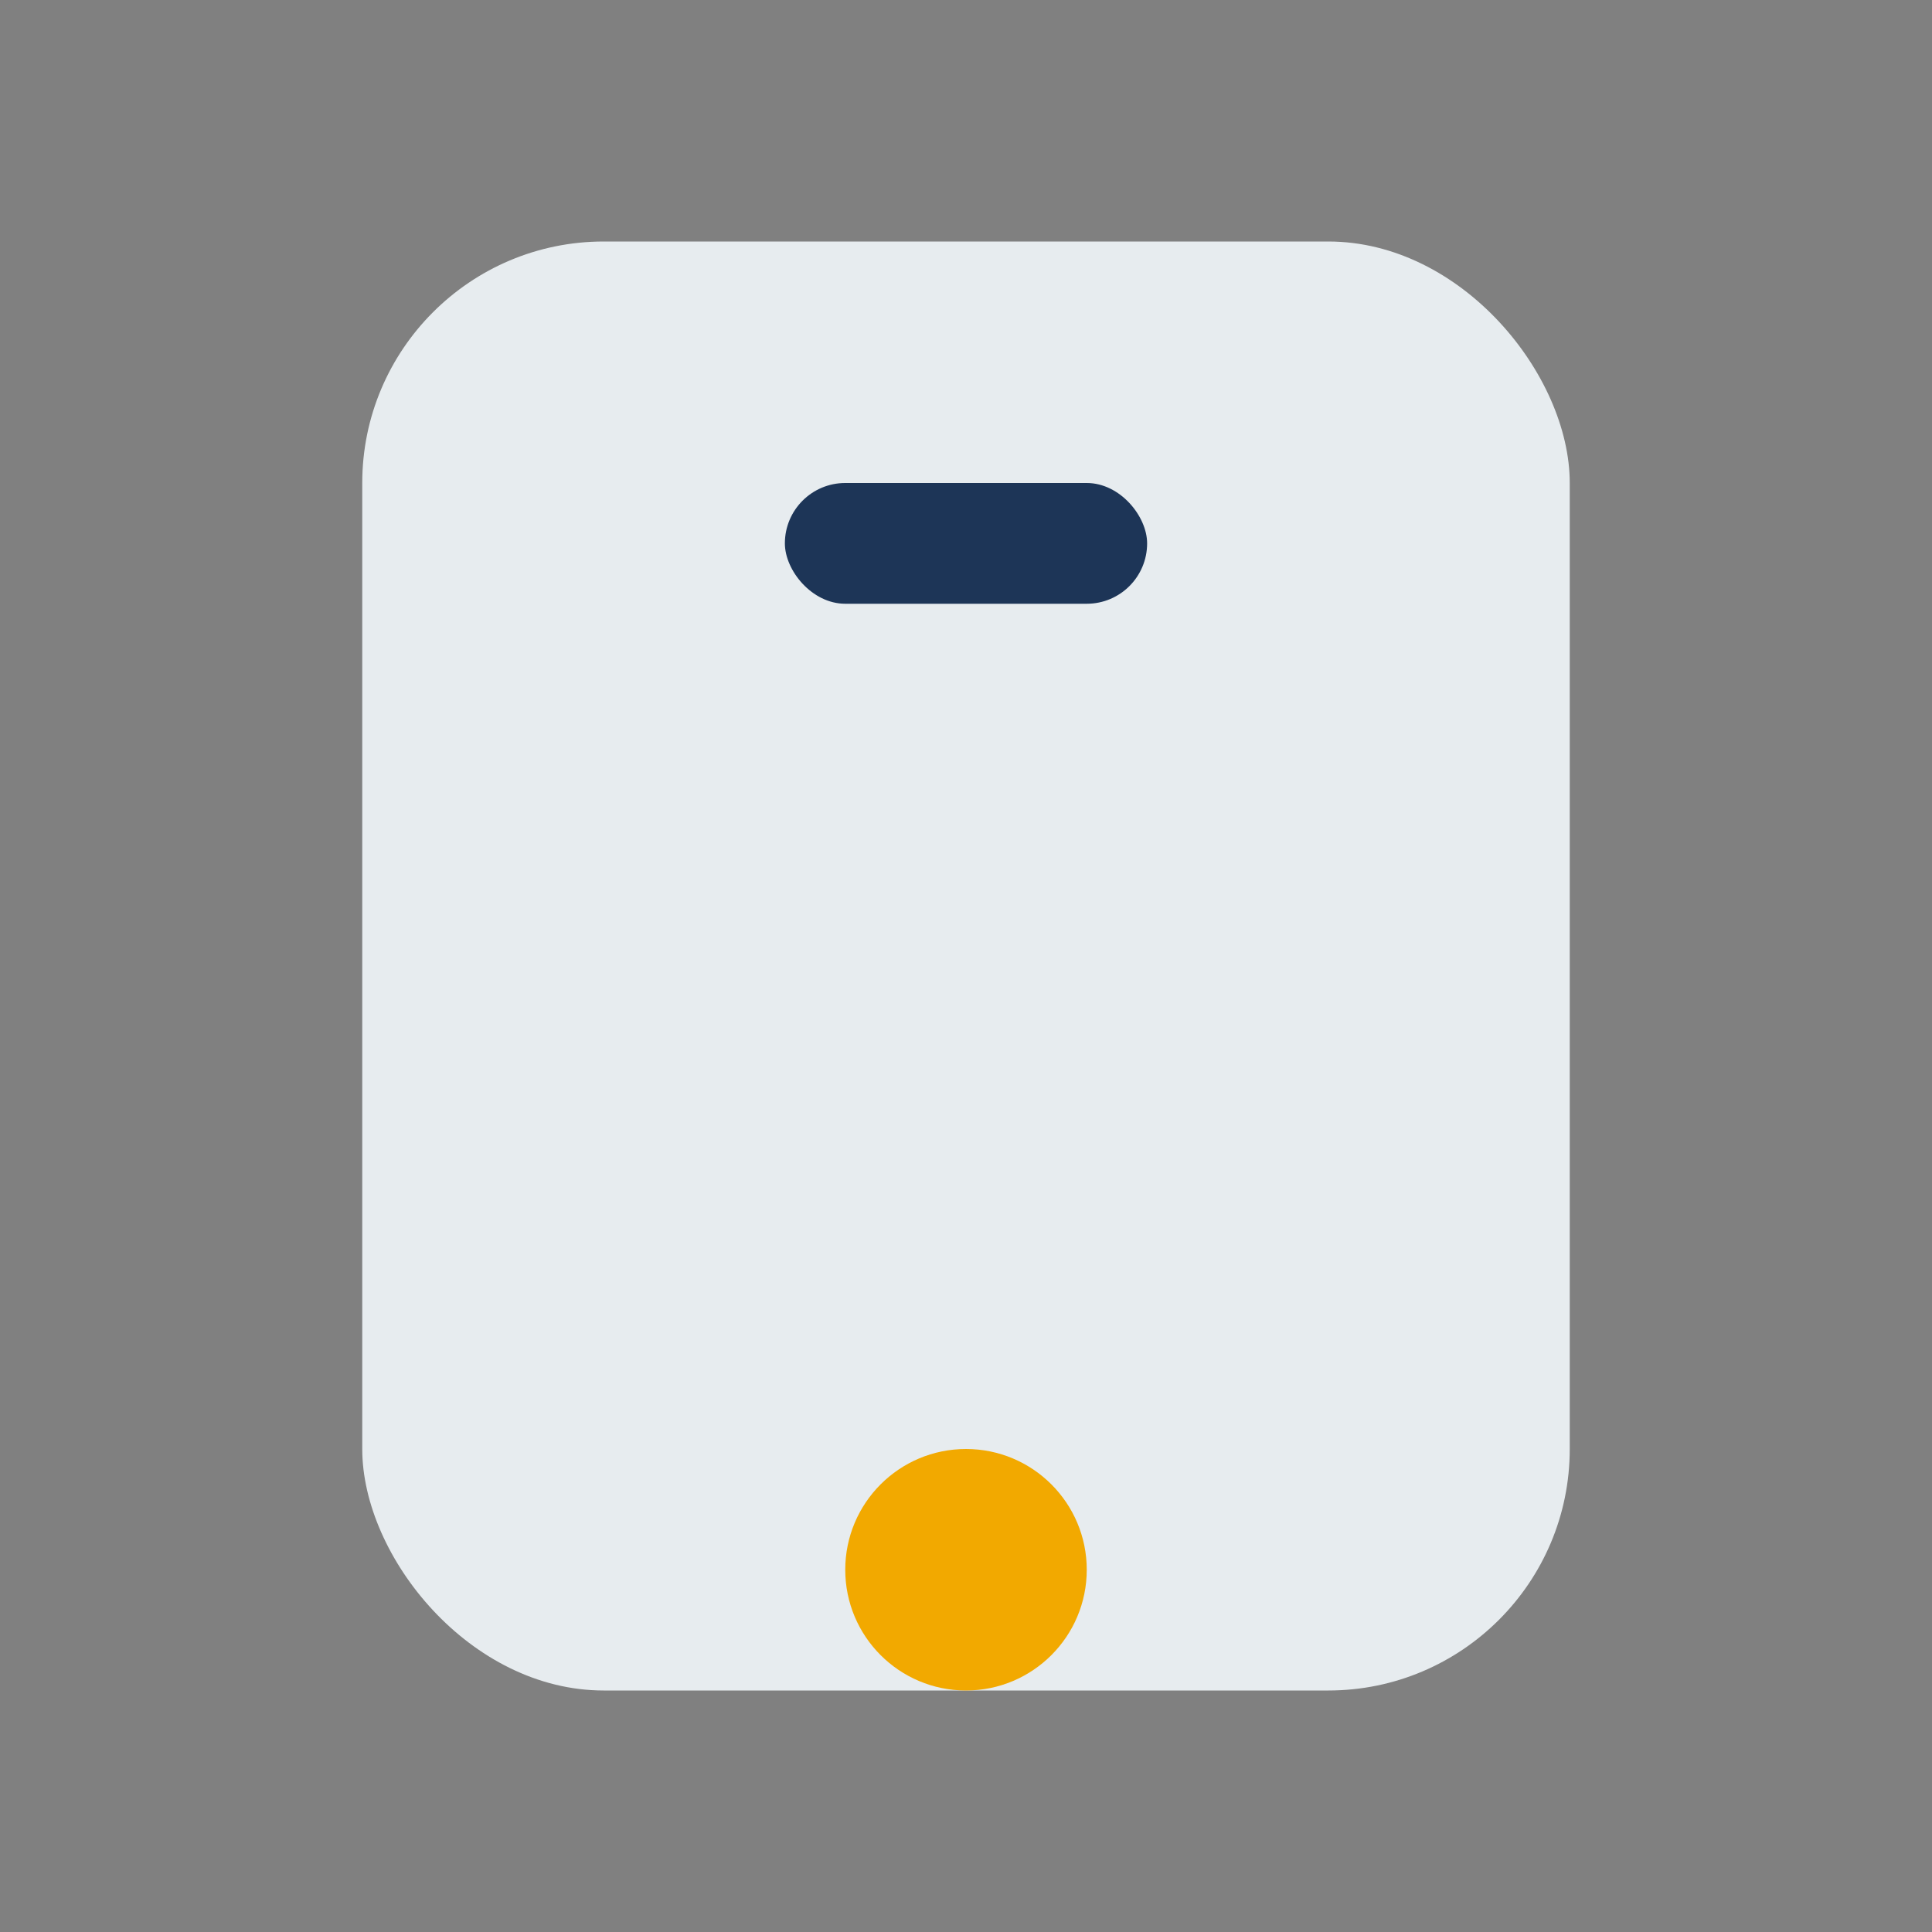 <?xml version="1.0" encoding="UTF-8"?>
<svg xmlns="http://www.w3.org/2000/svg" width="32" height="32" viewBox="0 0 32 32"><rect x="0" y="0" width="32" height="32" fill="#808080" stroke="none"/><rect x="6" y="4" width="20" height="24" rx="4" fill="#E7ECEF"/><circle cx="16" cy="26" r="2" fill="#F2A900"/><rect x="13" y="8" width="6" height="2" rx="1" fill="#1D3557"/></svg>